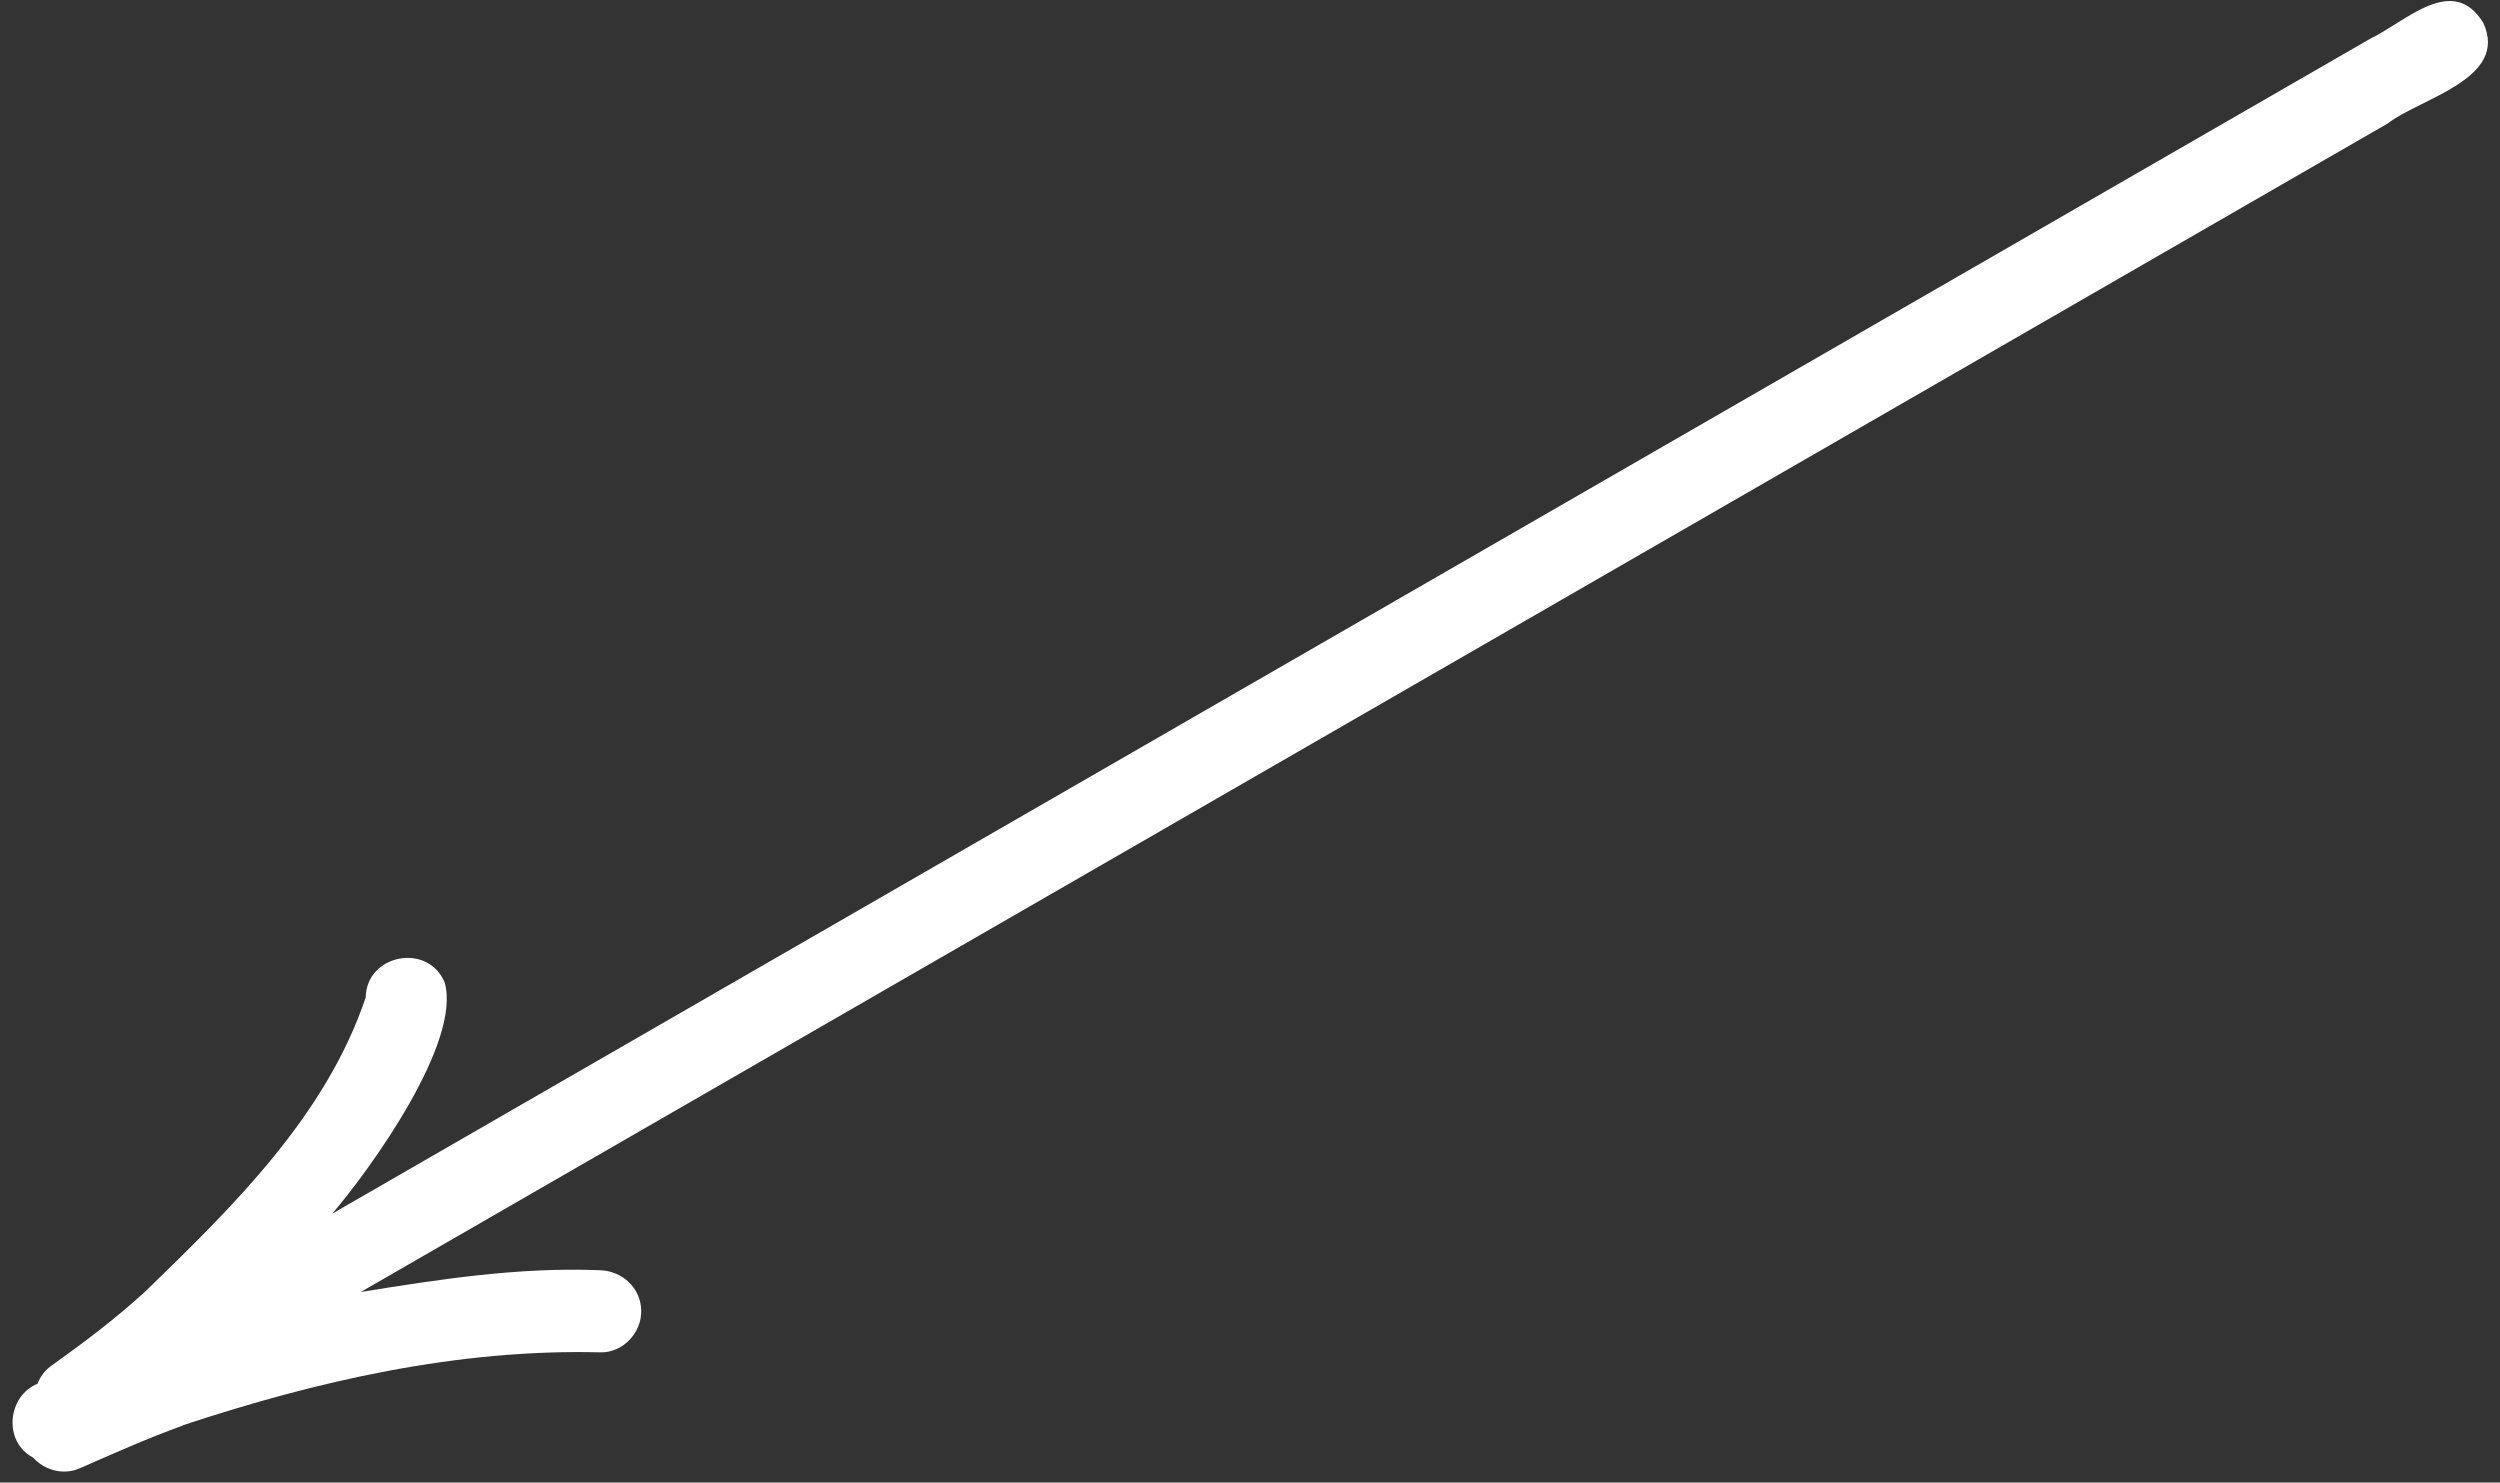 <svg width="86" height="51" viewBox="0 0 86 51" fill="none" xmlns="http://www.w3.org/2000/svg">
<rect x="0" y="0" width="86" height="51" fill="#333333" stroke="none"/>
<path d="M6.283 49.04C5.079 49.475 3.91 49.998 2.738 50.512C2.179 50.758 1.528 50.575 1.139 50.141C0.109 49.603 0.242 48.035 1.291 47.6C1.382 47.371 1.523 47.166 1.728 47.009C2.859 46.203 3.973 45.367 4.999 44.425C8.018 41.5 11.207 38.385 12.58 34.314C12.603 32.829 14.717 32.415 15.296 33.795C15.884 35.846 12.77 40.183 11.429 41.75C31.561 30.143 51.693 18.536 71.829 6.929C75.065 5.067 78.301 3.196 81.533 1.334C82.758 0.747 84.377 -0.928 85.426 0.788C86.313 2.717 83.266 3.371 82.121 4.257C76.457 7.523 70.789 10.79 65.126 14.056C47.553 24.184 29.981 34.316 12.409 44.445C15.126 44.006 17.865 43.583 20.627 43.696C21.395 43.709 22.049 44.303 22.058 45.091C22.07 45.845 21.434 46.533 20.663 46.521C15.758 46.395 10.912 47.5 6.282 49.032L6.283 49.04Z" fill="white"/>
</svg>
